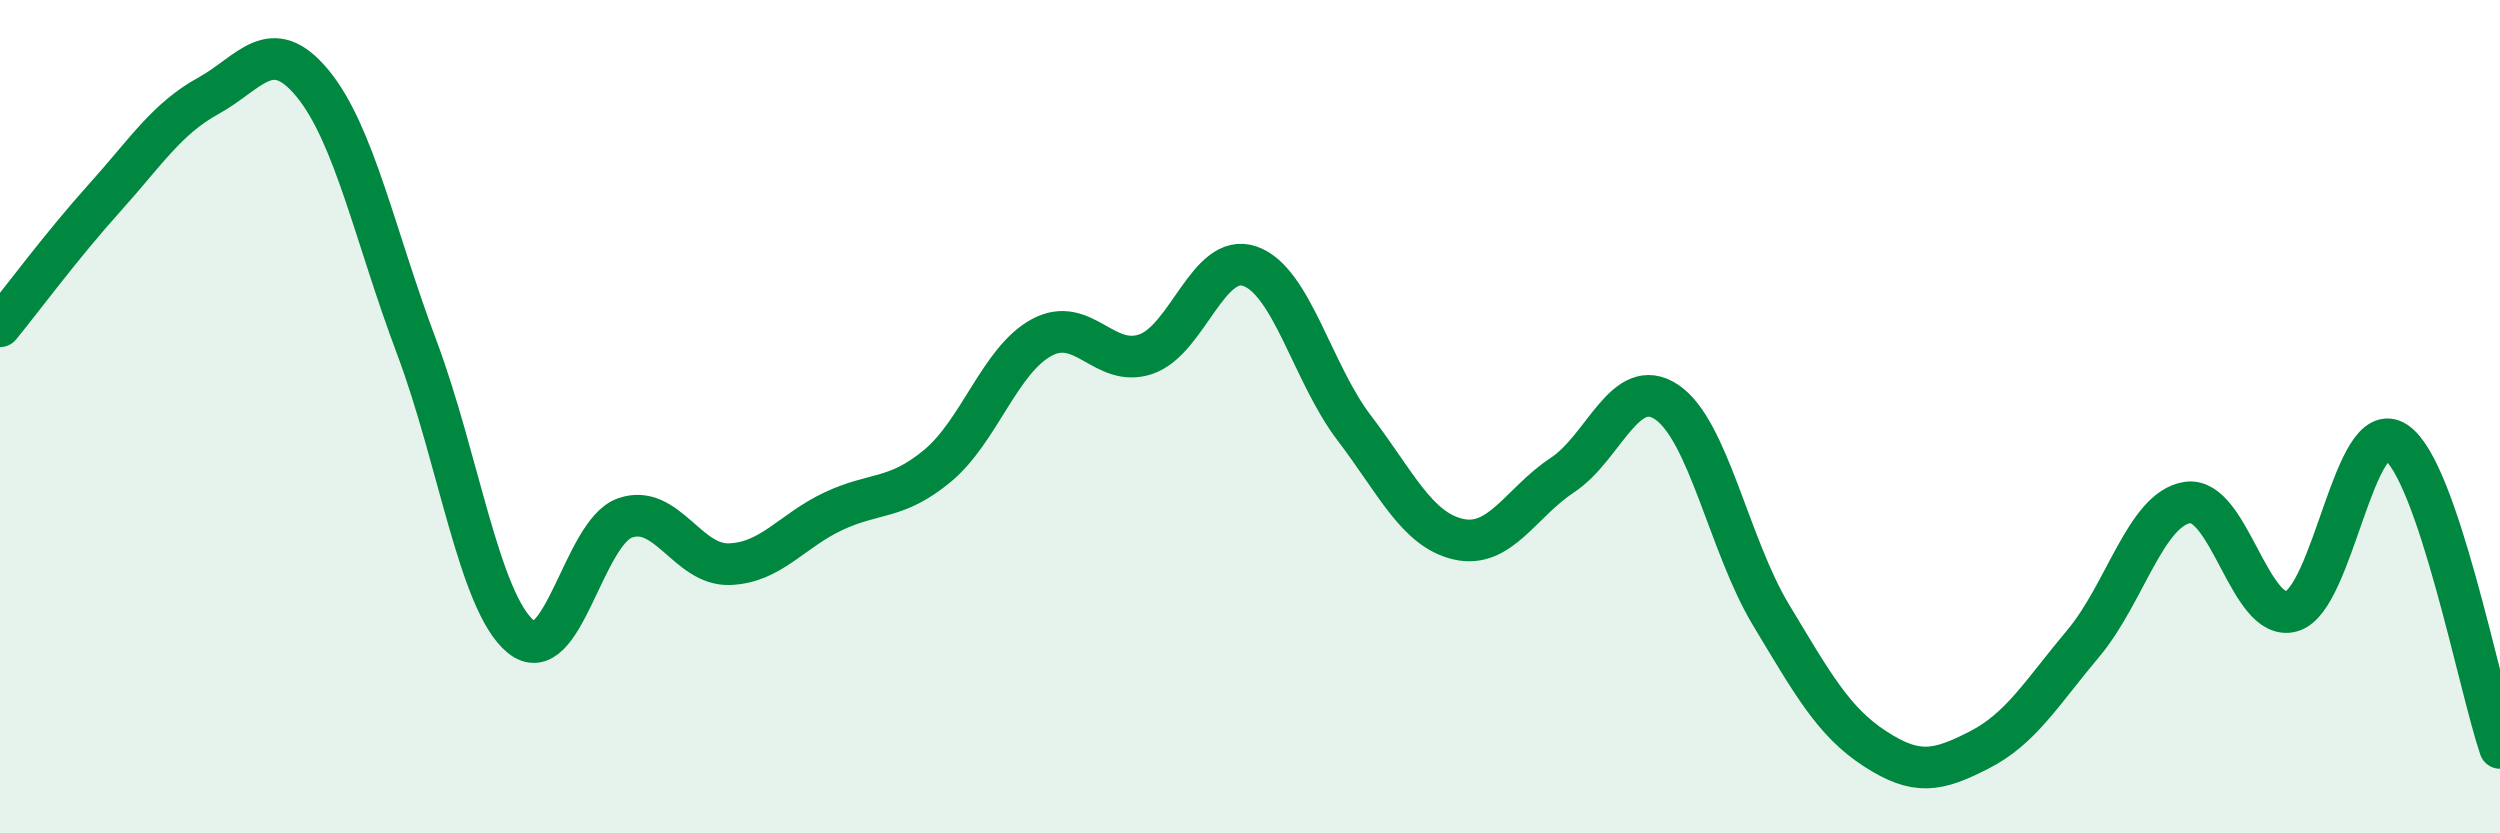 
    <svg width="60" height="20" viewBox="0 0 60 20" xmlns="http://www.w3.org/2000/svg">
      <path
        d="M 0,7.83 C 0.5,7.22 1.5,5.87 2.5,4.76 C 3.5,3.65 4,2.85 5,2.3 C 6,1.75 6.5,0.79 7.5,2 C 8.5,3.21 9,5.67 10,8.33 C 11,10.99 11.5,14.46 12.5,15.28 C 13.5,16.1 14,12.78 15,12.43 C 16,12.08 16.5,13.57 17.5,13.54 C 18.5,13.51 19,12.74 20,12.27 C 21,11.8 21.5,12.01 22.5,11.18 C 23.5,10.35 24,8.64 25,8.1 C 26,7.56 26.5,8.84 27.5,8.5 C 28.5,8.16 29,6.04 30,6.39 C 31,6.74 31.5,8.96 32.5,10.27 C 33.5,11.58 34,12.71 35,12.94 C 36,13.17 36.5,12.06 37.5,11.4 C 38.5,10.74 39,8.98 40,9.65 C 41,10.32 41.5,13.09 42.5,14.75 C 43.5,16.41 44,17.32 45,17.97 C 46,18.62 46.5,18.51 47.5,18 C 48.5,17.49 49,16.63 50,15.44 C 51,14.25 51.5,12.21 52.5,12.06 C 53.5,11.91 54,14.96 55,14.67 C 56,14.38 56.5,9.95 57.5,10.61 C 58.5,11.27 59.5,16.48 60,17.95L60 20L0 20Z"
        fill="#008740"
        opacity="0.1"
        stroke-linecap="round"
        stroke-linejoin="round"
      />
      <path
        d="M 0,7.83 C 0.5,7.22 1.5,5.87 2.5,4.76 C 3.5,3.65 4,2.85 5,2.3 C 6,1.75 6.5,0.79 7.5,2 C 8.5,3.21 9,5.67 10,8.33 C 11,10.99 11.5,14.46 12.5,15.28 C 13.5,16.1 14,12.78 15,12.43 C 16,12.08 16.5,13.57 17.5,13.54 C 18.5,13.51 19,12.74 20,12.27 C 21,11.8 21.5,12.01 22.5,11.18 C 23.5,10.35 24,8.64 25,8.1 C 26,7.56 26.5,8.84 27.5,8.5 C 28.5,8.16 29,6.04 30,6.39 C 31,6.74 31.5,8.96 32.5,10.27 C 33.5,11.58 34,12.71 35,12.94 C 36,13.17 36.5,12.06 37.5,11.4 C 38.5,10.74 39,8.98 40,9.65 C 41,10.32 41.5,13.09 42.5,14.75 C 43.5,16.41 44,17.32 45,17.97 C 46,18.62 46.5,18.51 47.5,18 C 48.5,17.49 49,16.63 50,15.44 C 51,14.25 51.5,12.21 52.5,12.06 C 53.5,11.91 54,14.96 55,14.67 C 56,14.38 56.5,9.95 57.5,10.61 C 58.5,11.27 59.5,16.48 60,17.95"
        stroke="#008740"
        stroke-width="1"
        fill="none"
        stroke-linecap="round"
        stroke-linejoin="round"
      />
    </svg>
  